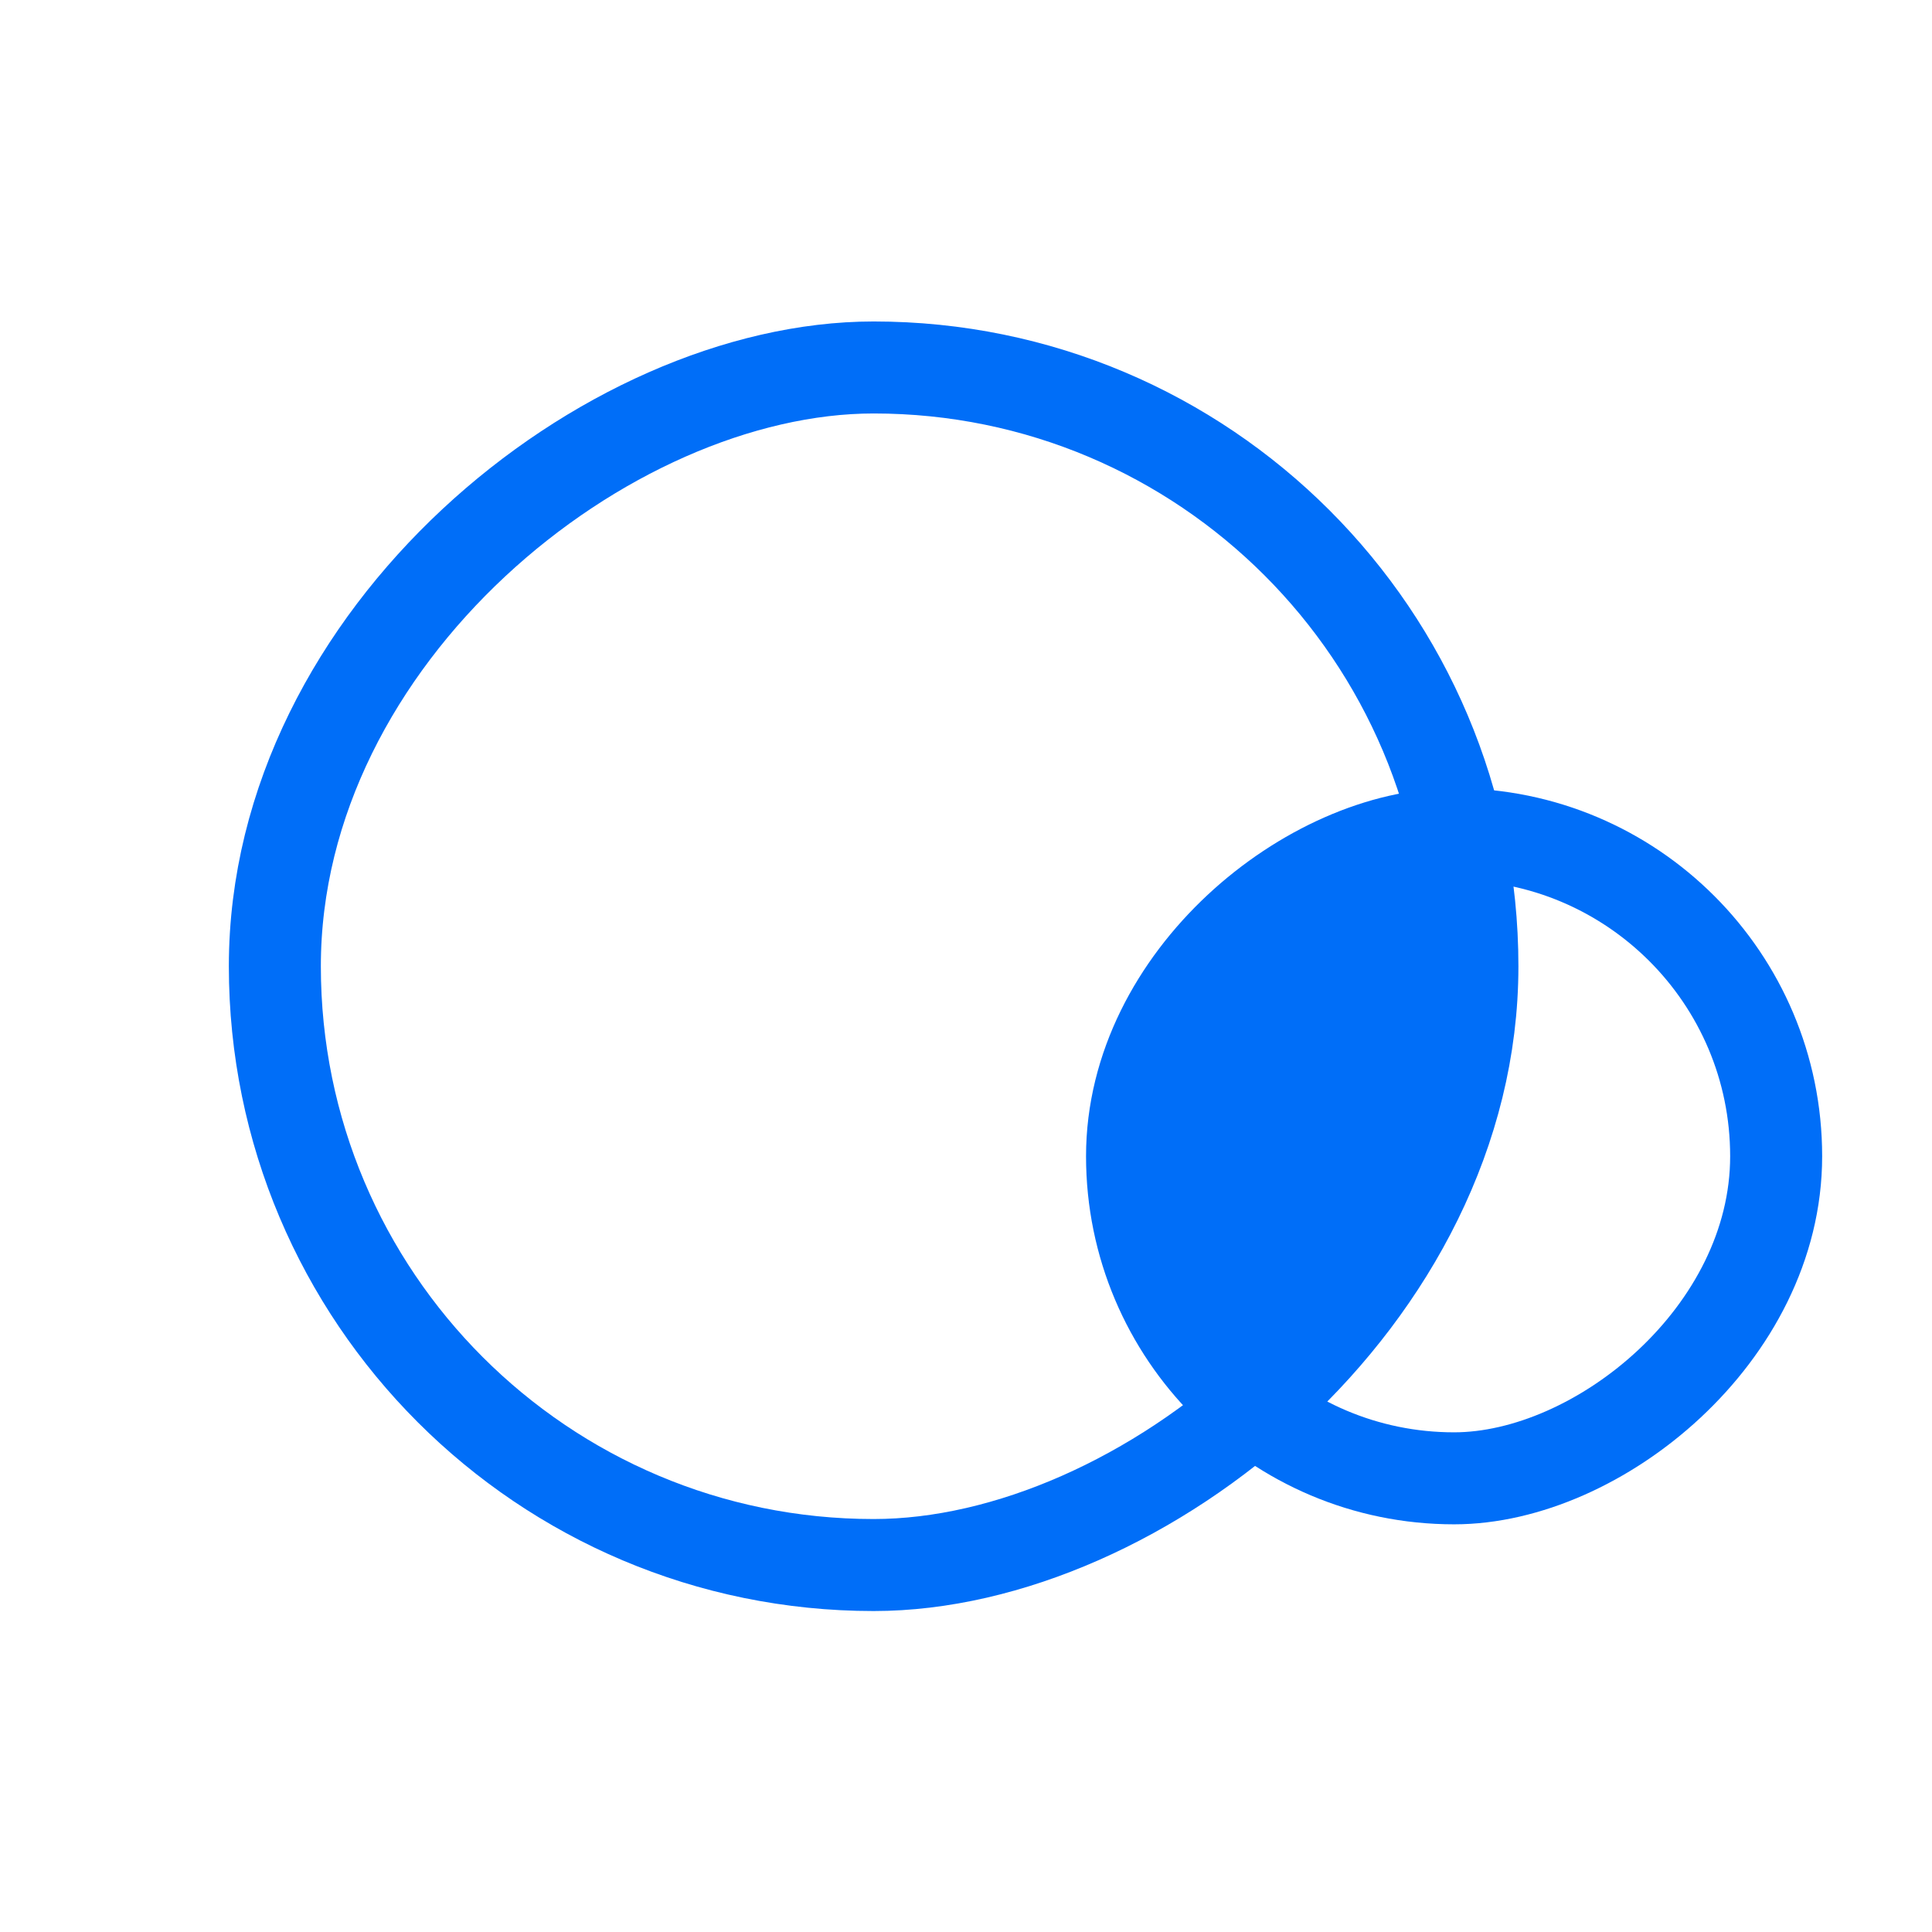 <svg width="84" height="84" viewBox="0 0 84 84" fill="none" xmlns="http://www.w3.org/2000/svg">
<rect x="11.95" y="68.045" width="52.068" height="52.068" rx="26.034" transform="rotate(-90 11.95 68.045)" stroke="#006EF8" stroke-width="4"/>
<rect x="49.219" y="64.275" width="28.005" height="28.005" rx="14.002" transform="rotate(-90 49.219 64.275)" stroke="#006EF8" stroke-width="4"/>
<path d="M65.077 41.646L64.033 35.248L59.724 35.901L51.498 39.949L47.581 51.178L51.498 59.926L55.415 62.406L61.029 56.531L63.38 51.178L65.077 41.646Z" fill="#006EF8"/>
</svg>
